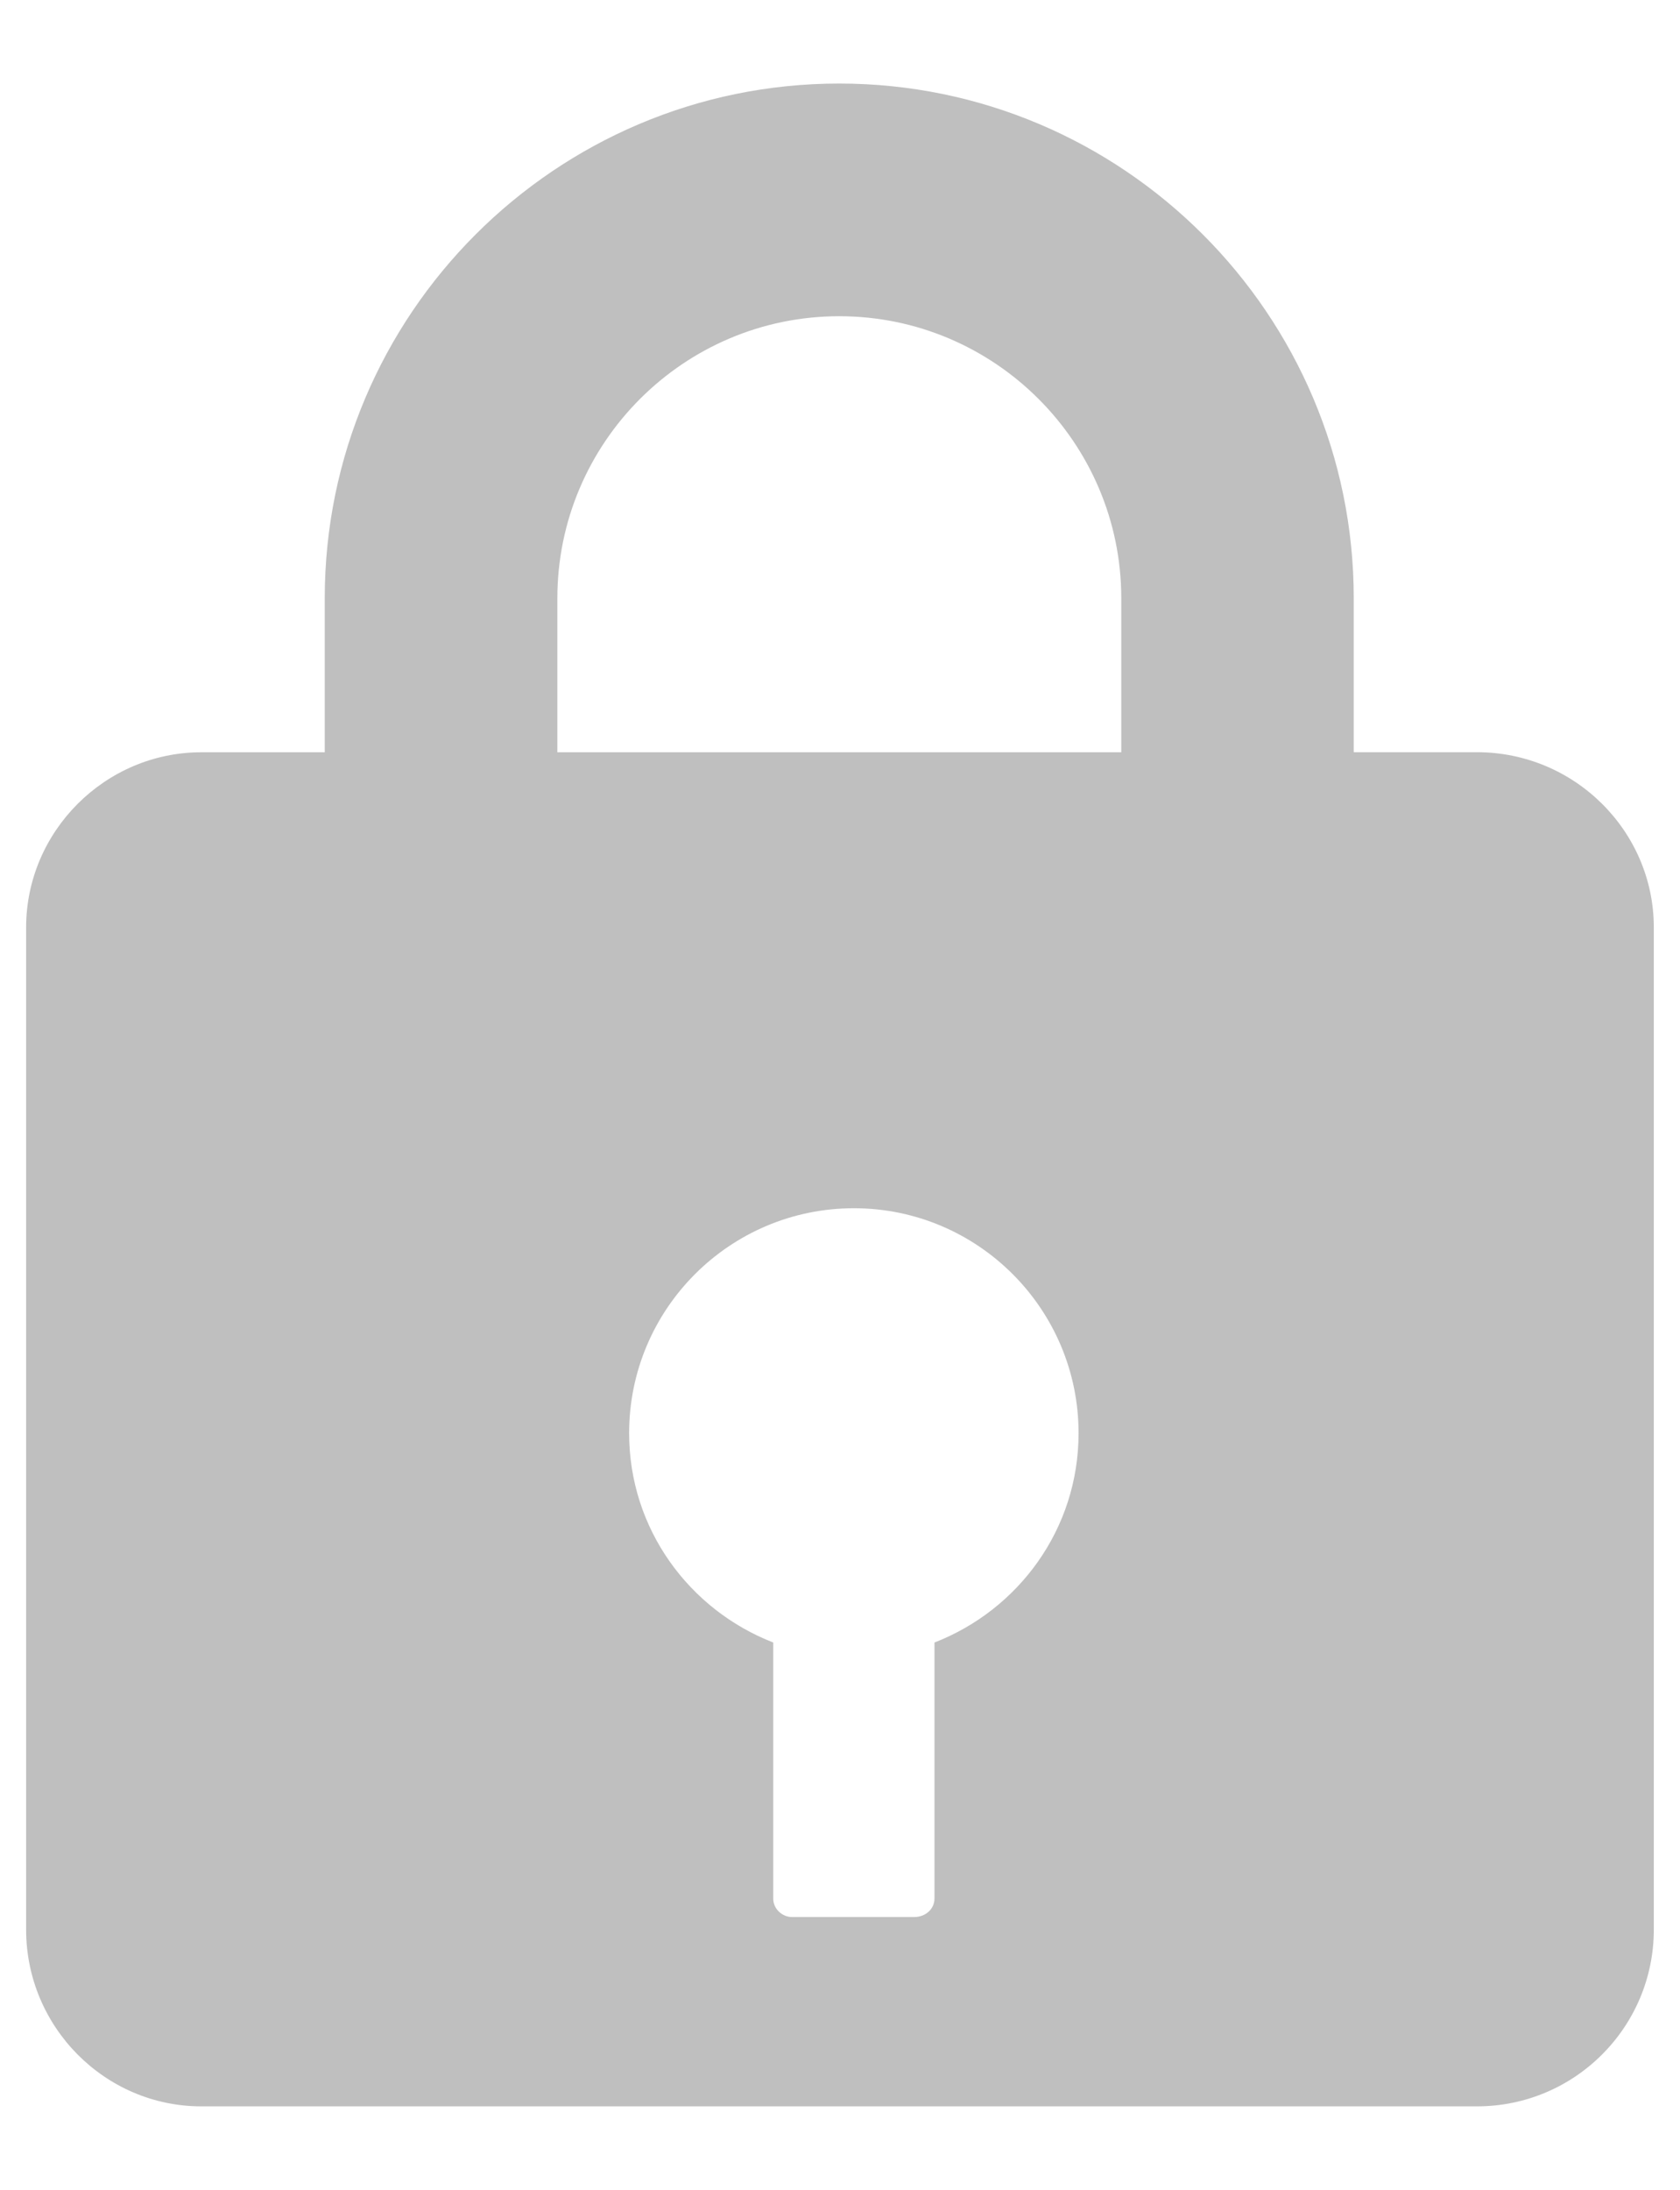 <?xml version="1.0" encoding="utf-8"?>
<!-- Generator: Adobe Illustrator 26.5.0, SVG Export Plug-In . SVG Version: 6.00 Build 0)  -->
<svg version="1.1" id="Layer_1" xmlns="http://www.w3.org/2000/svg" xmlns:xlink="http://www.w3.org/1999/xlink" x="0px" y="0px"
	 viewBox="0 0 245.06 319.25" style="enable-background:new 0 0 245.06 319.25;" xml:space="preserve">
<style type="text/css">
	.st0{fill:#BFBFBF;}
</style>
<g>
	<path class="st0" d="M215.45,109.66h-17.98V87.23c0-41.38-33.67-75.05-75.06-75.05c-41.38,0-75.04,33.67-75.04,75.05v22.44H29.36
		c-14.02,0-25.55,11.53-25.55,25.55v146.07c0,14.24,11.53,25.78,25.55,25.78h186.09c14.24,0,25.79-11.54,25.79-25.78V135.22
		C241.25,121.19,229.69,109.66,215.45,109.66z M81.3,87.23c0-22.68,18.44-41.13,41.12-41.13c22.68,0,41.14,18.45,41.14,41.13v22.44
		H81.3V87.23z M136.31,239.45v37.32c0,1.58-1.35,2.7-2.94,2.7h-17.86c-1.35,0-2.72-1.13-2.72-2.7v-37.32
		c-12.21-4.75-21.02-16.51-21.02-30.52c0-18.1,14.69-32.79,32.79-32.79c18.08,0,32.77,14.7,32.77,32.79
		C157.33,222.95,148.52,234.71,136.31,239.45z"/>
</g>
</svg>

